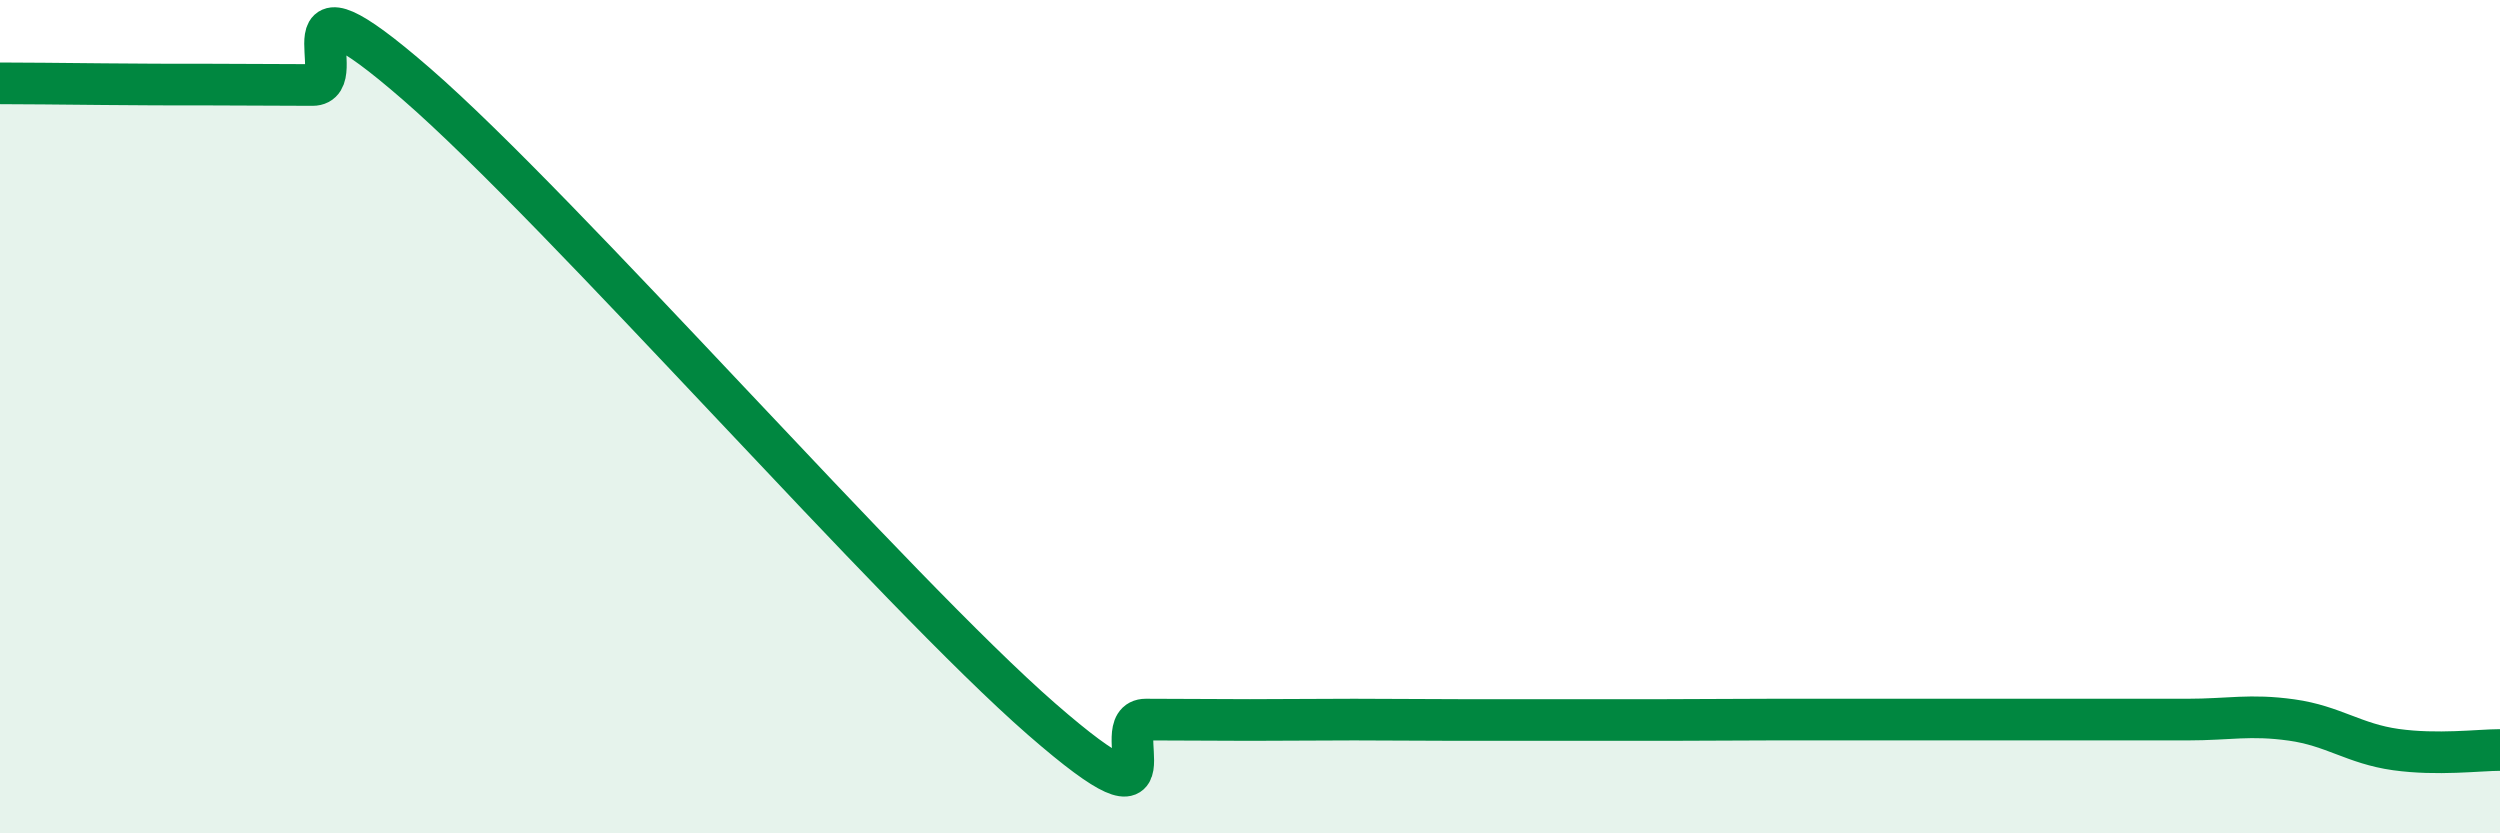 
    <svg width="60" height="20" viewBox="0 0 60 20" xmlns="http://www.w3.org/2000/svg">
      <path
        d="M 0,2 C 0.5,2 1.5,2.01 2.5,2.02 C 3.5,2.03 4,2.03 5,2.03 C 6,2.03 6.5,2.04 7.5,2.04 C 8.5,2.04 6.5,-1.02 10,2.02 C 13.5,5.06 21.5,14.21 25,17.26 C 28.5,20.31 26.5,17.27 27.5,17.27 C 28.5,17.27 29,17.28 30,17.28 C 31,17.28 31.5,17.27 32.5,17.27 C 33.5,17.27 34,17.28 35,17.28 C 36,17.28 36.5,17.28 37.5,17.28 C 38.5,17.28 39,17.28 40,17.28 C 41,17.28 41.5,17.27 42.5,17.27 C 43.5,17.27 44,17.27 45,17.27 C 46,17.27 46.5,17.27 47.5,17.27 C 48.5,17.27 49,17.27 50,17.27 C 51,17.27 51.5,17.27 52.5,17.27 C 53.5,17.27 54,17.14 55,17.28 C 56,17.42 56.5,17.85 57.5,17.99 C 58.5,18.13 59.5,18 60,18L60 20L0 20Z"
        fill="#008740"
        opacity="0.1"
        stroke-linecap="round"
        stroke-linejoin="round"
      />
      <path
        d="M 0,2 C 0.5,2 1.5,2.01 2.5,2.02 C 3.5,2.03 4,2.03 5,2.03 C 6,2.03 6.5,2.04 7.5,2.04 C 8.5,2.04 6.5,-1.02 10,2.02 C 13.5,5.06 21.5,14.21 25,17.26 C 28.5,20.31 26.5,17.27 27.5,17.27 C 28.5,17.27 29,17.28 30,17.28 C 31,17.28 31.5,17.27 32.5,17.27 C 33.5,17.27 34,17.28 35,17.28 C 36,17.28 36.5,17.28 37.5,17.28 C 38.5,17.28 39,17.28 40,17.28 C 41,17.28 41.5,17.27 42.5,17.27 C 43.5,17.27 44,17.27 45,17.27 C 46,17.27 46.5,17.27 47.5,17.27 C 48.5,17.27 49,17.27 50,17.27 C 51,17.27 51.5,17.27 52.5,17.27 C 53.5,17.27 54,17.14 55,17.28 C 56,17.42 56.5,17.85 57.5,17.99 C 58.5,18.13 59.5,18 60,18"
        stroke="#008740"
        stroke-width="1"
        fill="none"
        stroke-linecap="round"
        stroke-linejoin="round"
      />
    </svg>
  